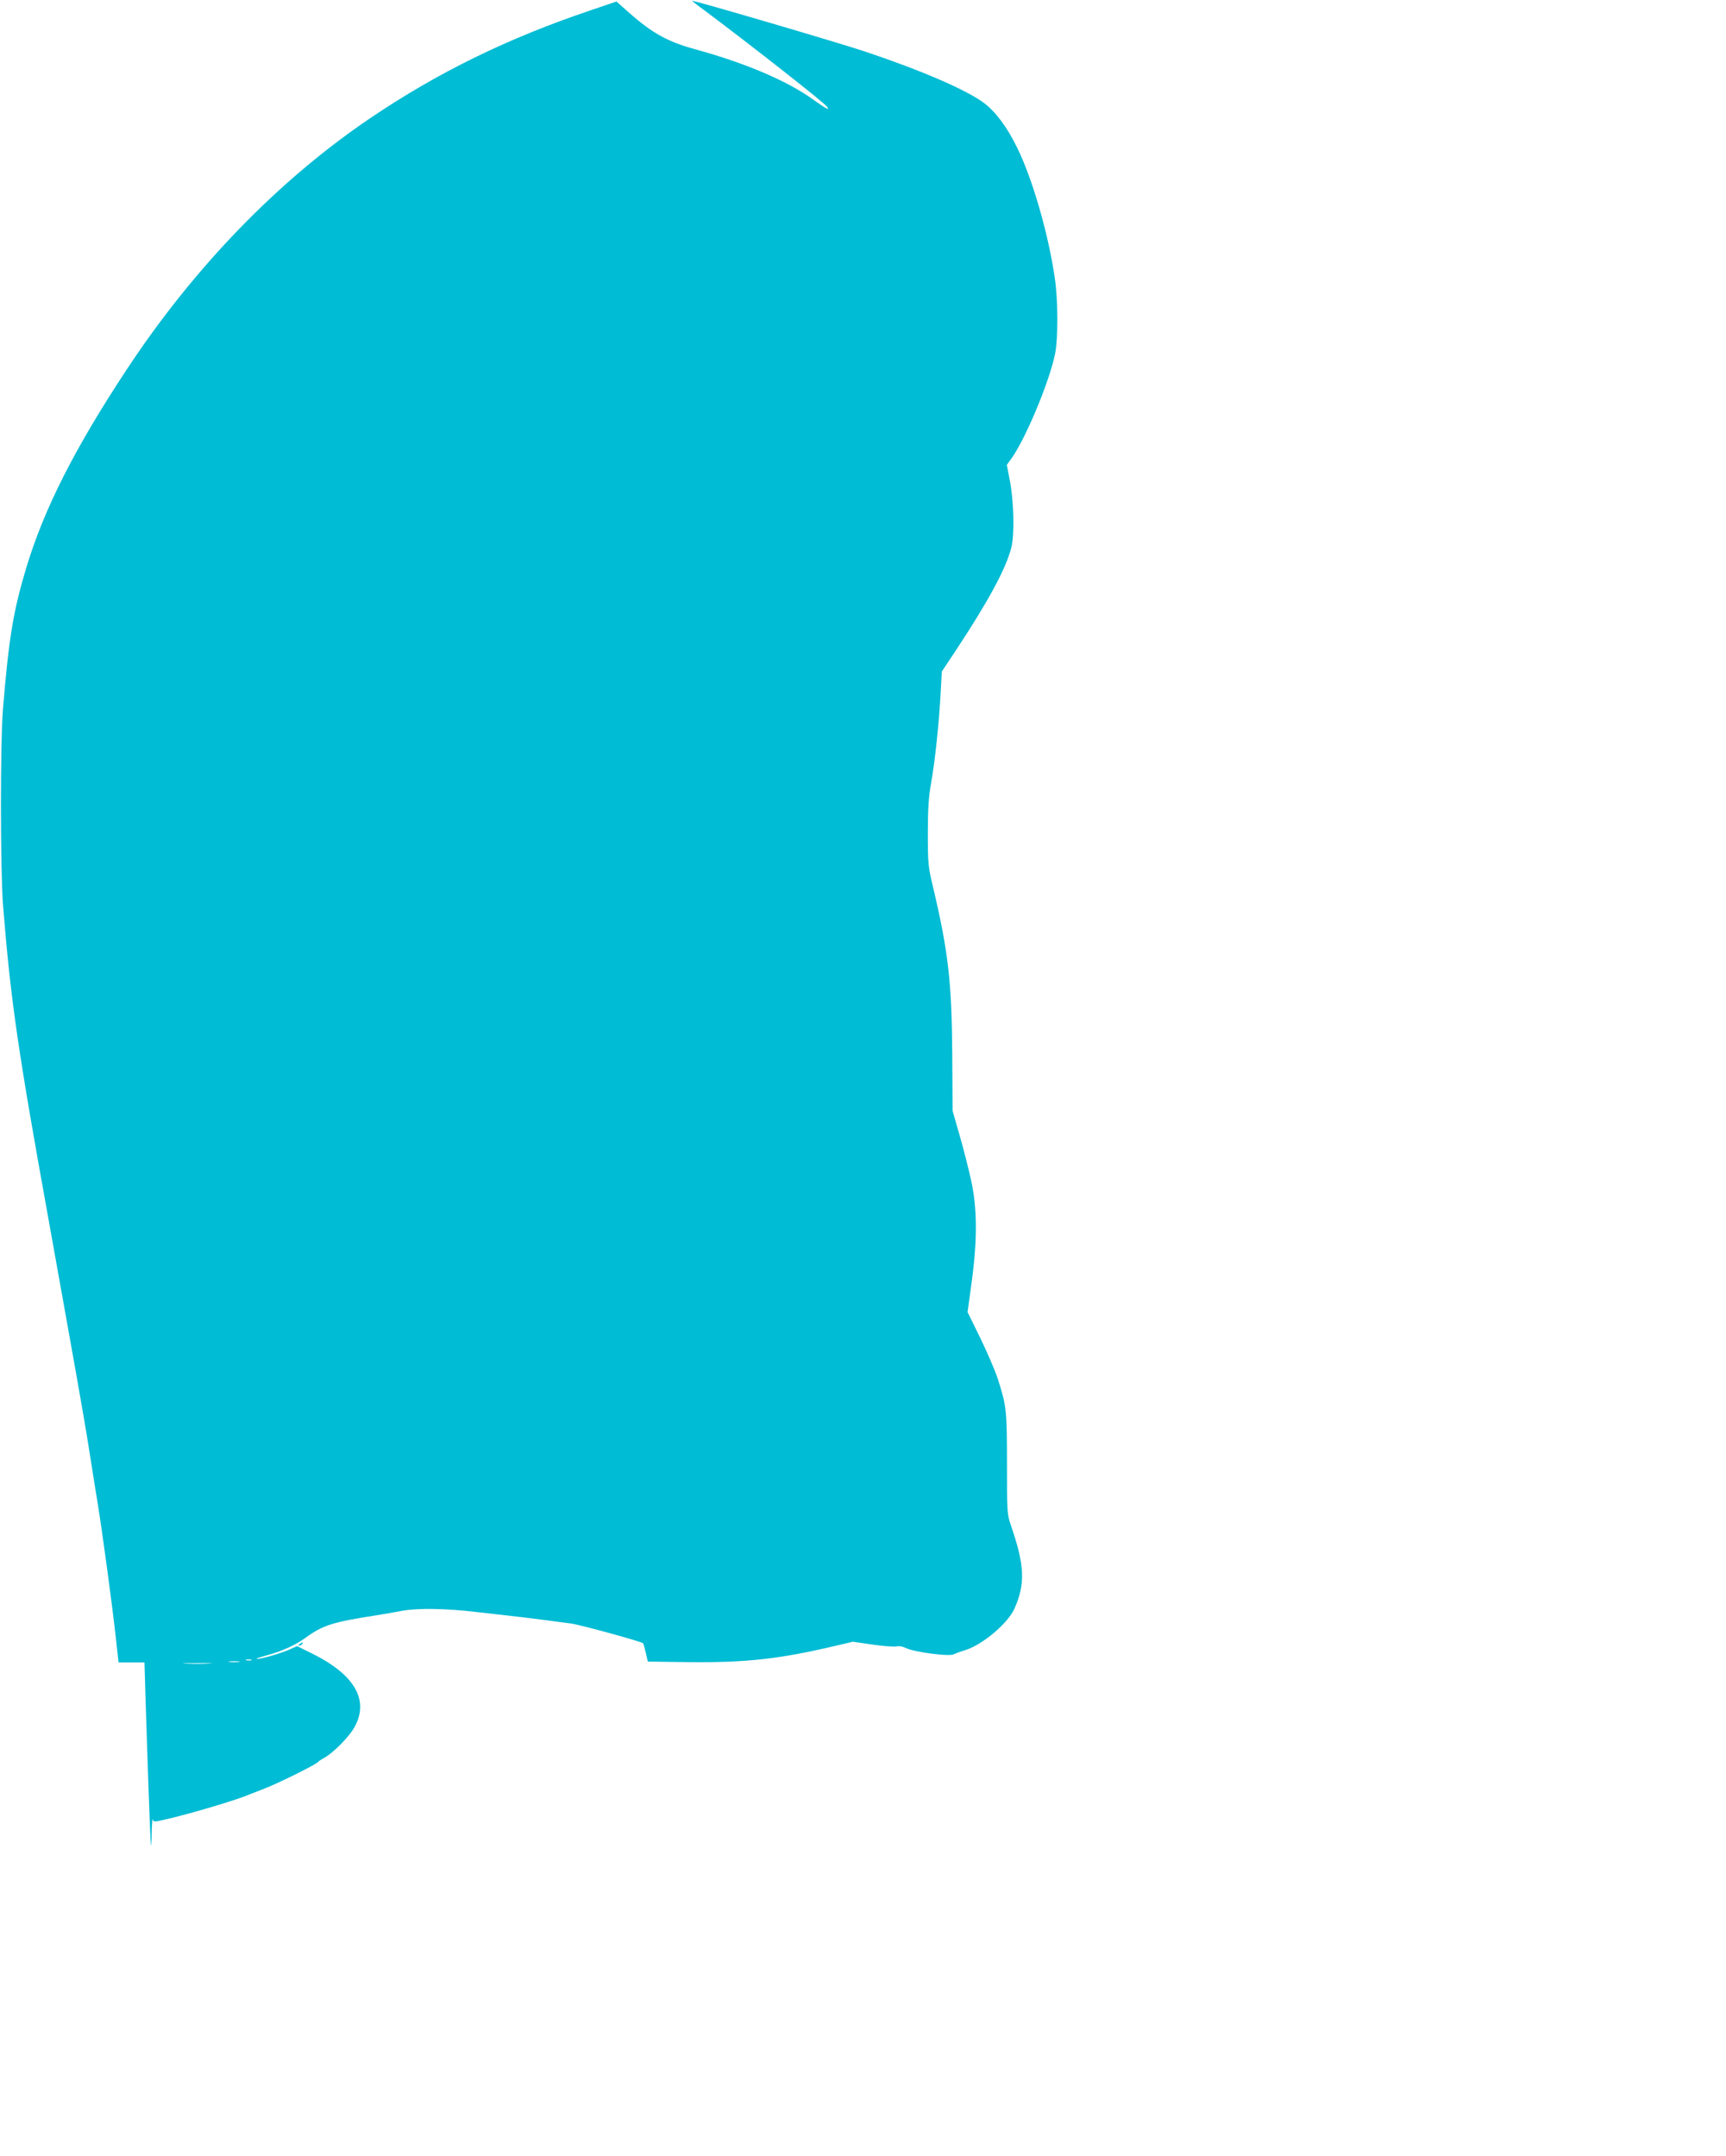 <?xml version="1.0" standalone="no"?>
<!DOCTYPE svg PUBLIC "-//W3C//DTD SVG 20010904//EN"
 "http://www.w3.org/TR/2001/REC-SVG-20010904/DTD/svg10.dtd">
<svg version="1.0" xmlns="http://www.w3.org/2000/svg"
 width="1025pt" height="1280pt" viewBox="0 0 1025 1280"
 preserveAspectRatio="xMidYMid meet">
<g transform="translate(0,1280) scale(0.1,-0.1)"
fill="#00bcd4" stroke="none">
<path d="M4110 12795 c0 -1 35 -29 78 -60 286 -214 707 -545 724 -569 17 -24
-5 -13 -83 43 -154 111 -403 217 -699 298 -165 45 -257 96 -397 220 l-72 64
-153 -52 c-495 -167 -910 -370 -1313 -643 -543 -368 -1041 -882 -1440 -1486
-311 -471 -493 -829 -600 -1184 -76 -255 -102 -408 -137 -831 -17 -201 -16
-960 0 -1170 46 -570 88 -858 272 -1875 94 -521 148 -827 170 -950 11 -63 29
-167 40 -230 11 -63 29 -173 40 -245 11 -71 29 -184 40 -250 28 -173 85 -593
106 -783 l18 -162 77 0 77 0 7 -238 c24 -745 32 -943 35 -812 1 74 4 128 7
119 4 -18 7 -17 93 3 130 30 399 110 465 138 11 4 58 23 105 41 86 33 311 145
320 159 3 4 16 13 29 20 58 30 157 130 189 191 85 160 -6 311 -263 436 l-81
40 -44 -20 c-58 -25 -169 -57 -195 -56 -11 0 14 9 55 20 93 25 168 59 231 103
107 78 162 95 424 136 39 6 108 18 155 27 89 16 259 14 435 -7 44 -5 123 -14
175 -20 121 -13 306 -37 392 -49 56 -8 414 -106 427 -117 2 -2 9 -27 16 -56
l12 -53 239 -3 c336 -4 536 17 864 94 l115 27 117 -17 c64 -9 128 -14 141 -11
15 4 38 0 56 -9 46 -24 255 -52 284 -38 12 6 45 18 72 26 102 33 250 158 289
245 66 147 61 257 -19 490 -25 73 -25 79 -25 372 0 317 -3 342 -55 504 -14 44
-60 151 -102 238 l-77 157 25 183 c34 254 32 437 -5 604 -15 67 -45 187 -68
265 l-41 143 -2 340 c-3 425 -24 608 -114 988 -29 120 -31 141 -31 320 0 148
5 218 20 302 23 129 46 348 56 529 l7 129 87 131 c192 291 295 482 326 606 20
79 15 278 -11 408 l-16 82 24 33 c83 112 226 452 262 623 19 92 19 318 -1 453
-38 263 -133 591 -224 775 -60 123 -128 213 -197 265 -104 77 -363 190 -703
304 -148 50 -1030 309 -1030 302z m-2617 -9852 c-7 -2 -21 -2 -30 0 -10 3 -4
5 12 5 17 0 24 -2 18 -5z m-75 -10 c-16 -2 -40 -2 -55 0 -16 2 -3 4 27 4 30 0
43 -2 28 -4z m-176 -10 c-40 -2 -103 -2 -140 0 -37 2 -4 3 73 3 77 0 107 -2
67 -3z"/>
<path d="M1780 3040 c-9 -6 -10 -10 -3 -10 6 0 15 5 18 10 8 12 4 12 -15 0z"/>
</g>
</svg>
